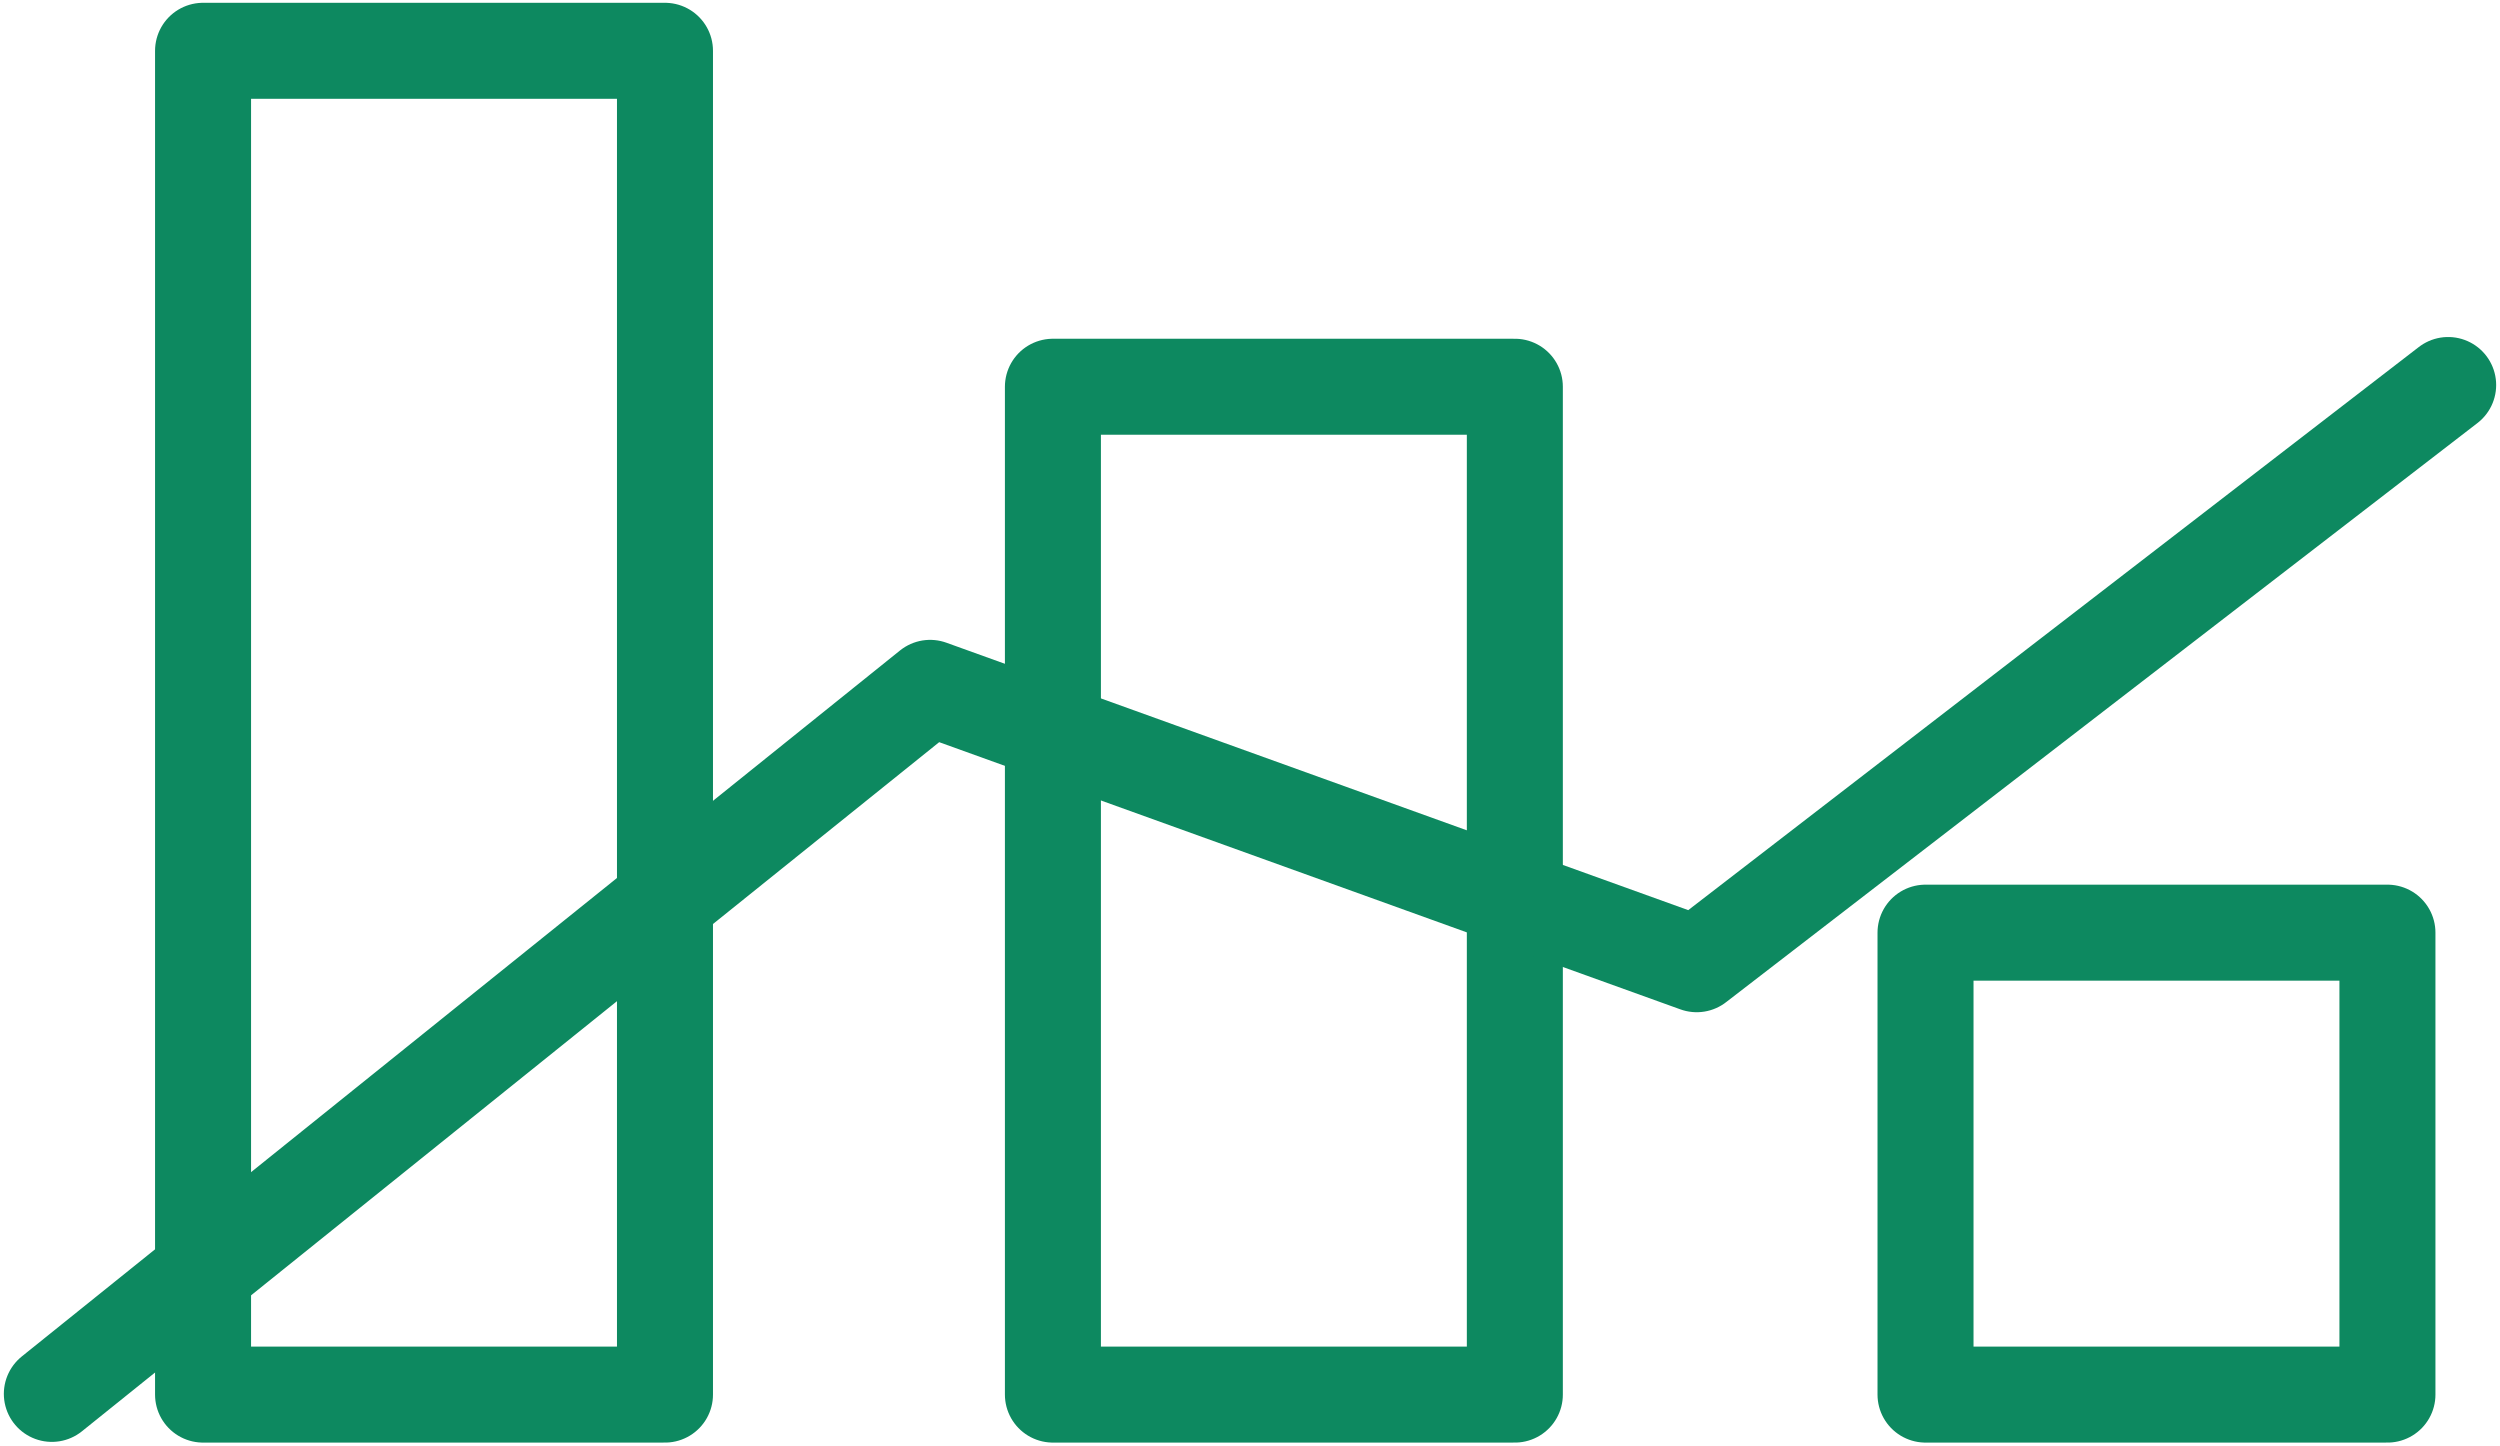 <?xml version="1.0" encoding="UTF-8"?> <svg xmlns="http://www.w3.org/2000/svg" width="434" height="251" viewBox="0 0 434 251" fill="none"> <path d="M115.44 8.82H35.25V242.1H115.44V8.82Z" stroke="#0D8960" stroke-width="16.667" stroke-linecap="round" stroke-linejoin="round"></path> <path d="M262.976 67.14H182.786V242.1H262.976V67.14Z" stroke="#0D8960" stroke-width="16.667" stroke-linecap="round" stroke-linejoin="round"></path> <path d="M414.459 161.91H334.27V242.1H414.459V161.91Z" stroke="#0D8960" stroke-width="16.667" stroke-linecap="round" stroke-linejoin="round"></path> <path d="M9 241.979L161.467 119.414L294.548 167.388L425 66.839" stroke="#0D8960" stroke-width="16.667" stroke-linecap="round" stroke-linejoin="round"></path> </svg> 